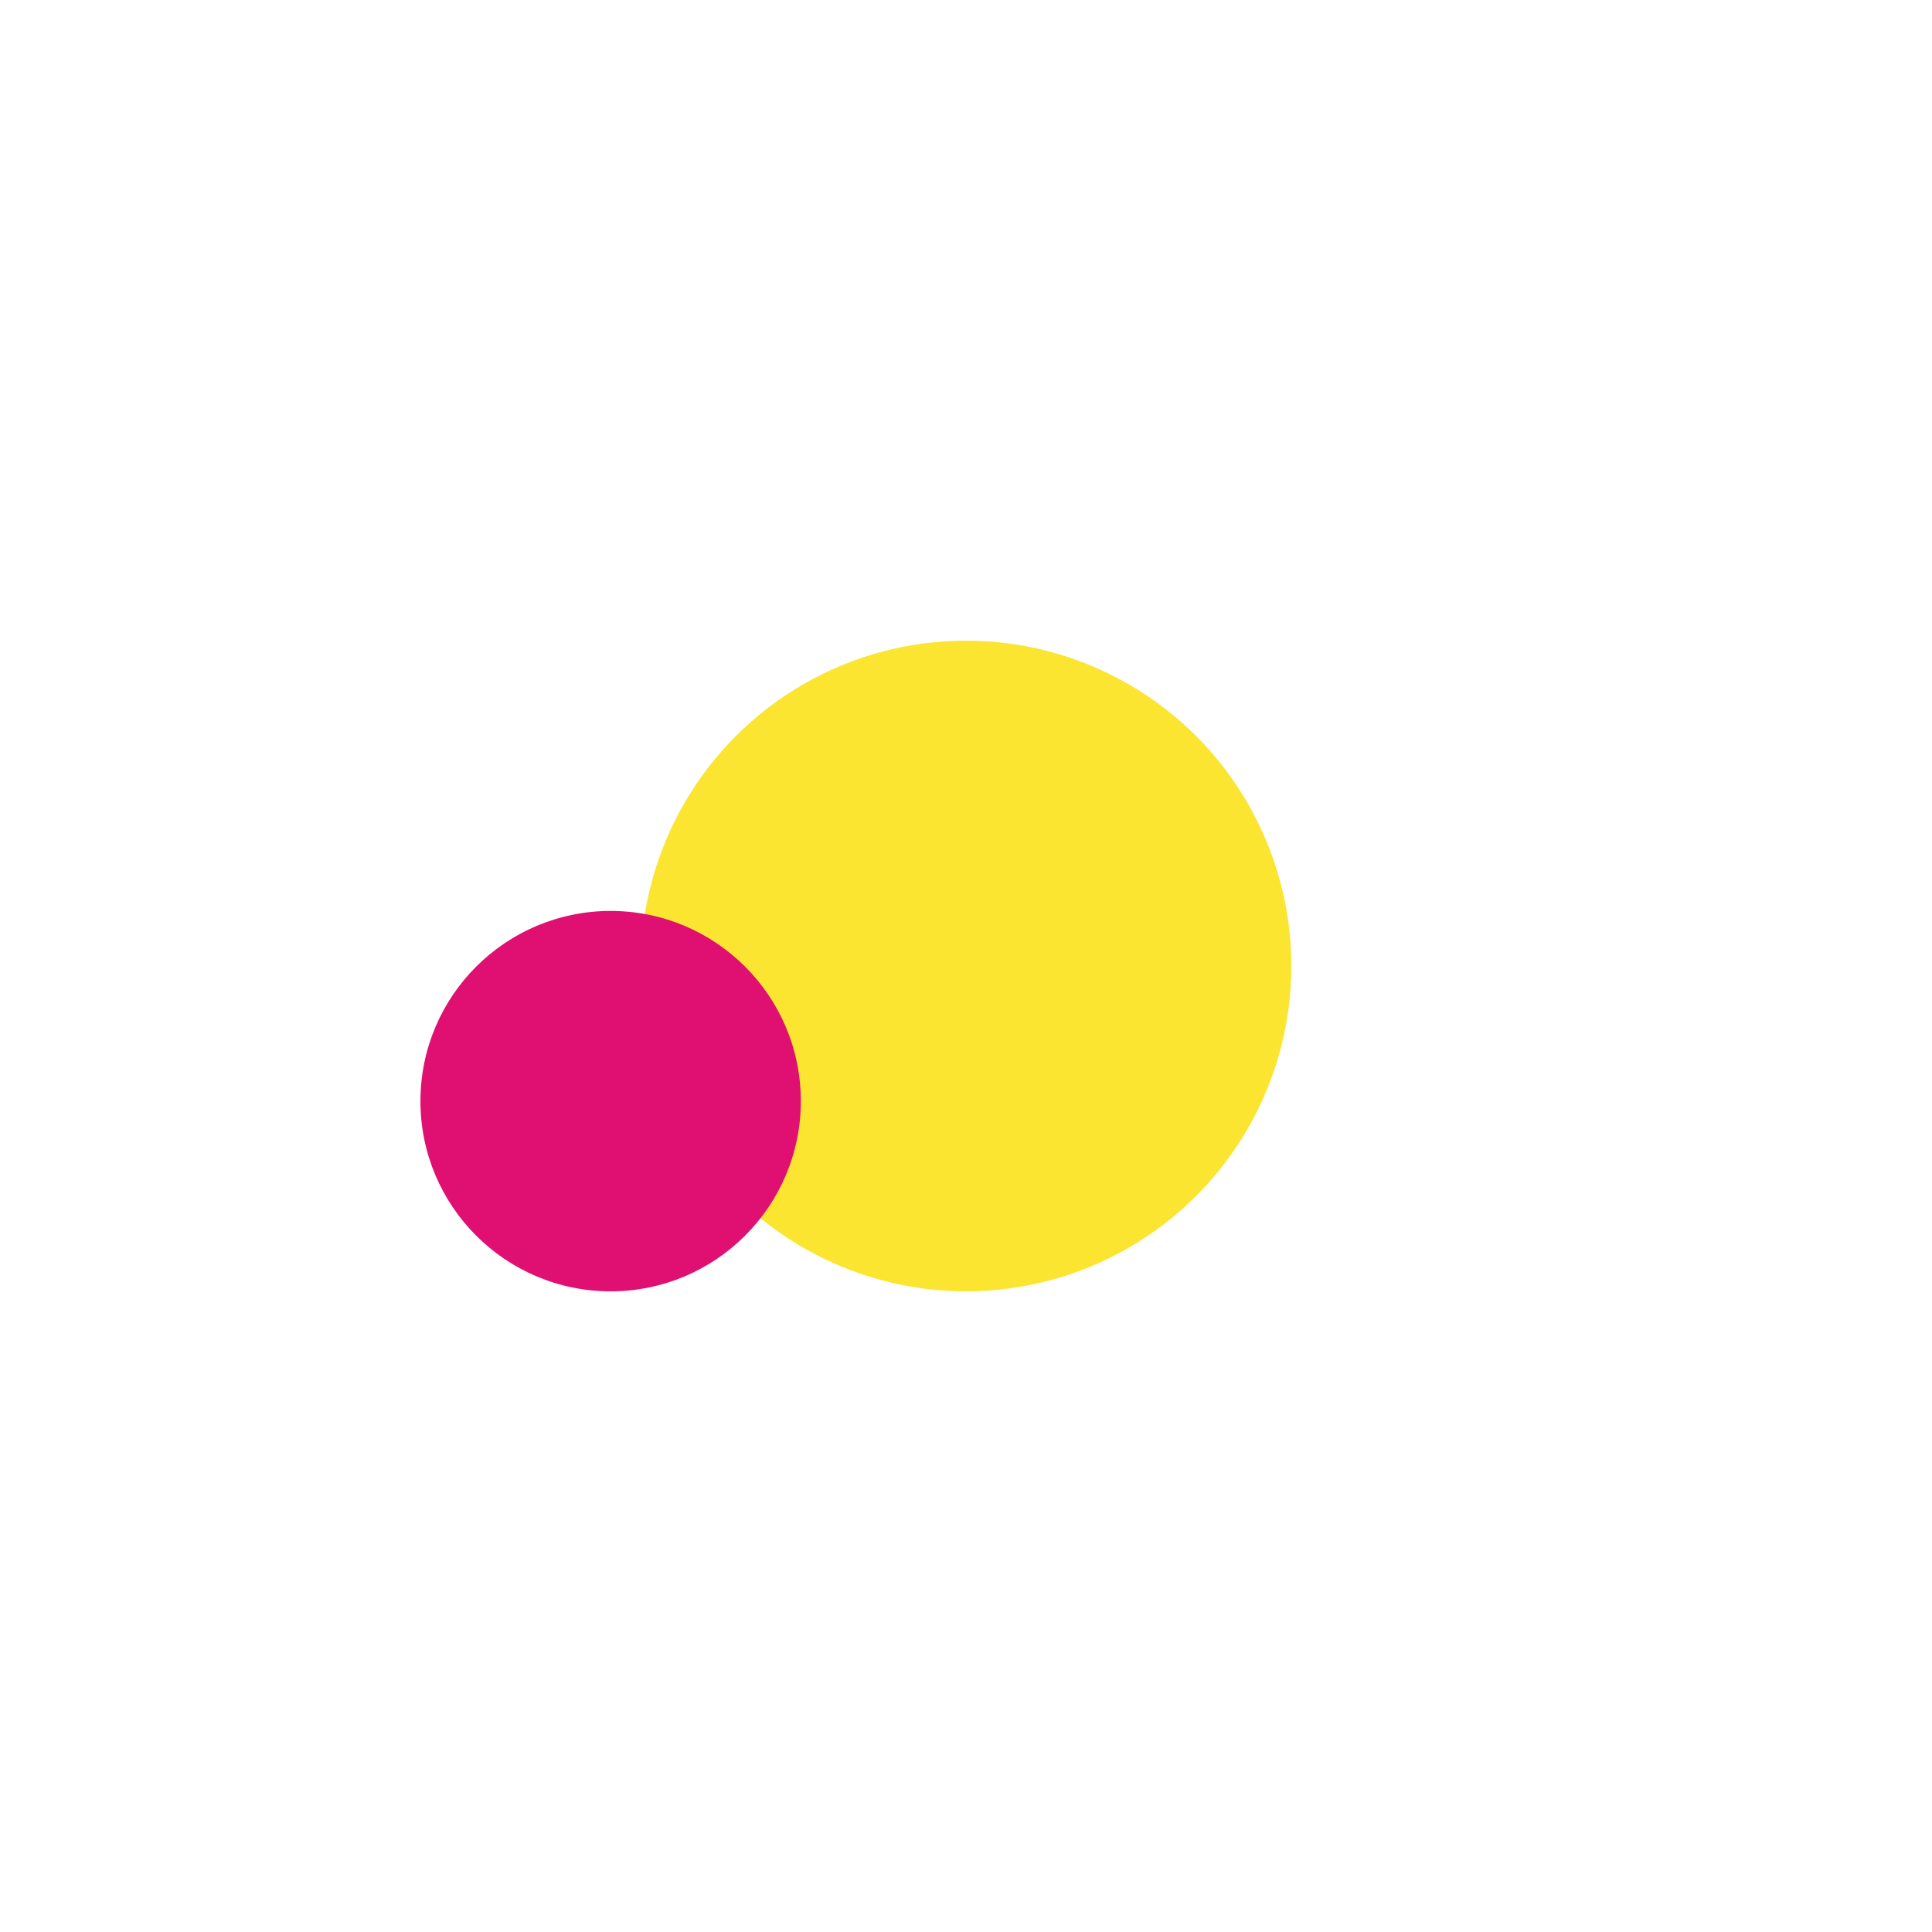 <?xml version="1.0" encoding="UTF-8"?> <svg xmlns="http://www.w3.org/2000/svg" width="386" height="386" viewBox="0 0 386 386" fill="none"> <g filter="url(#filter0_f_476_26)"> <circle cx="193" cy="193" r="65" fill="#FBE531"></circle> </g> <g filter="url(#filter1_f_476_26)"> <circle cx="122" cy="220" r="38" fill="#E01072"></circle> </g> <defs> <filter id="filter0_f_476_26" x="0.191" y="0.191" width="385.618" height="385.618" filterUnits="userSpaceOnUse" color-interpolation-filters="sRGB"> <feFlood flood-opacity="0" result="BackgroundImageFix"></feFlood> <feBlend mode="normal" in="SourceGraphic" in2="BackgroundImageFix" result="shape"></feBlend> <feGaussianBlur stdDeviation="63.904" result="effect1_foregroundBlur_476_26"></feGaussianBlur> </filter> <filter id="filter1_f_476_26" x="9.281" y="107.281" width="225.438" height="225.438" filterUnits="userSpaceOnUse" color-interpolation-filters="sRGB"> <feFlood flood-opacity="0" result="BackgroundImageFix"></feFlood> <feBlend mode="normal" in="SourceGraphic" in2="BackgroundImageFix" result="shape"></feBlend> <feGaussianBlur stdDeviation="37.359" result="effect1_foregroundBlur_476_26"></feGaussianBlur> </filter> </defs> </svg> 